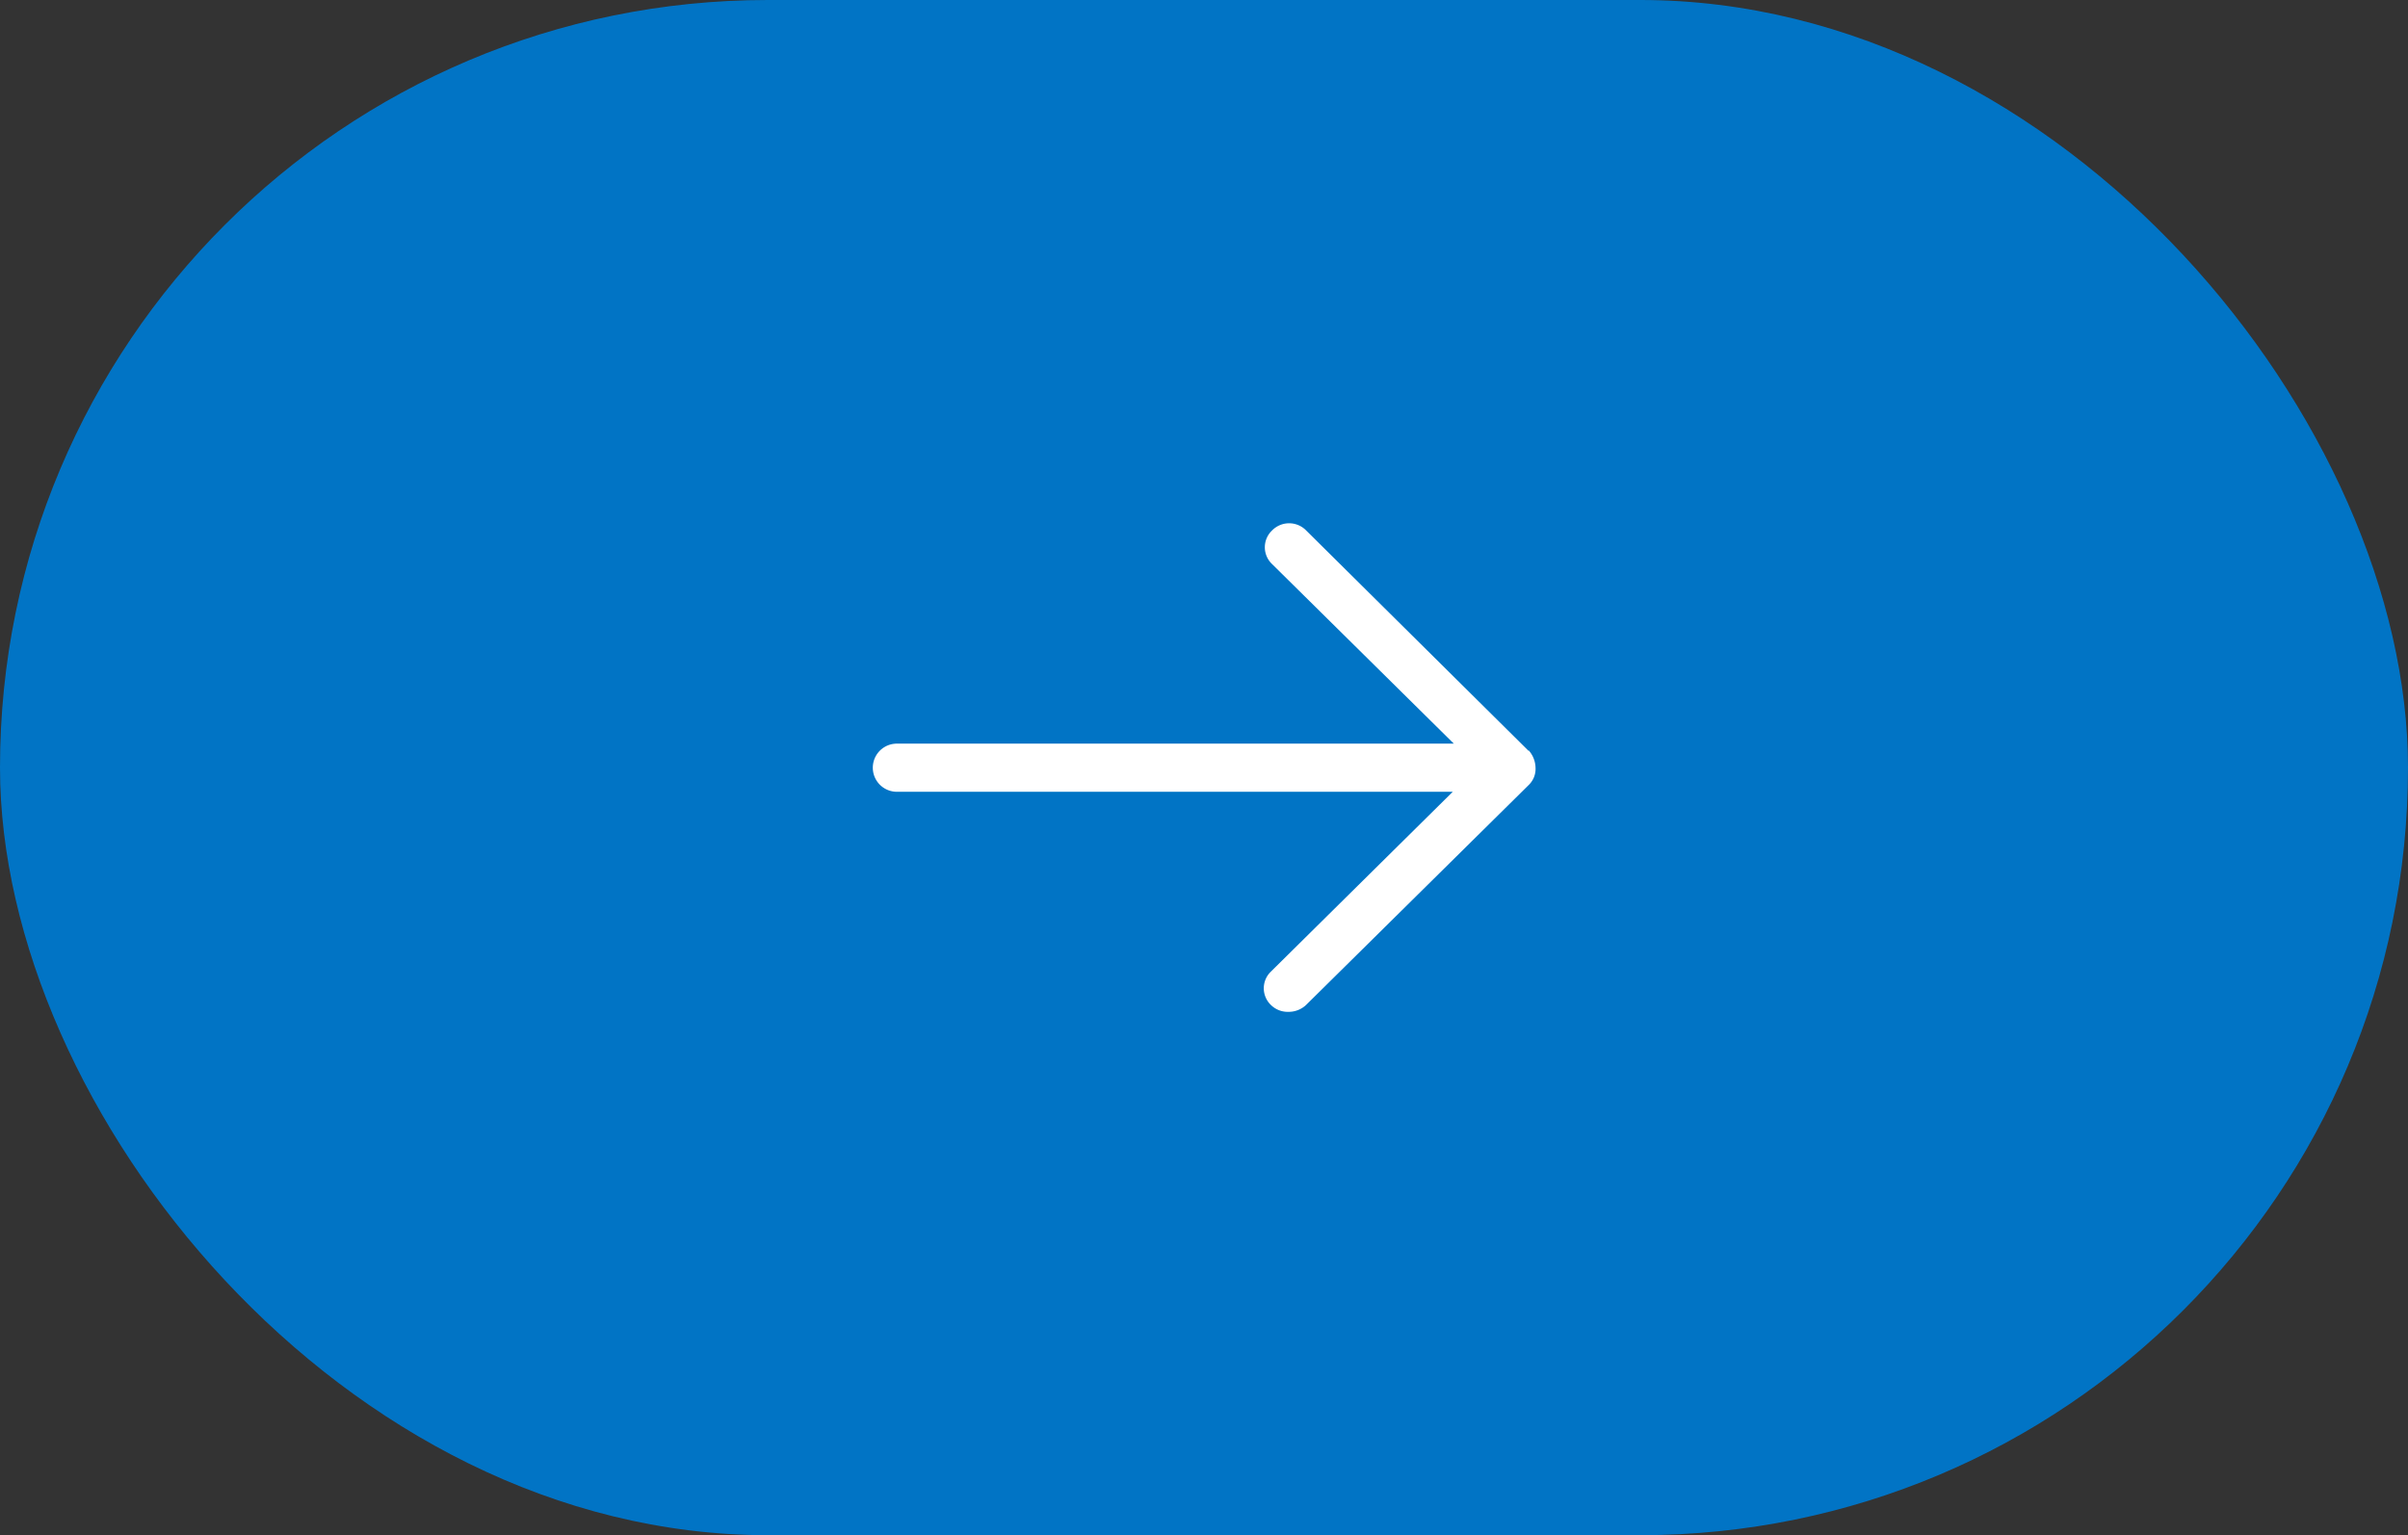 <svg xmlns="http://www.w3.org/2000/svg" width="69" height="44" viewBox="0 0 69 44">
  <rect x="0" y="0" width="69" height="44" fill="#333333" stroke="none"/>
  <g id="Droite" transform="translate(-1679 -1963)">
    <rect id="Rectangle" width="69" height="44" rx="22" transform="translate(1679 1963)" fill="#0174c5"/>
    <g id="Flèche" transform="translate(1704 1978.708)">
      <path id="Tracé_14" data-name="Tracé 14" d="M18.8,6.517,12.427.2a.682.682,0,0,0-.976,0,.663.663,0,0,0,0,.964l5.207,5.146H.7a.69.69,0,1,0,0,1.38H16.628L11.421,12.84a.663.663,0,0,0,0,.964.684.684,0,0,0,.5.193.728.728,0,0,0,.5-.193L18.8,7.5A.639.639,0,0,0,19,7a.77.77,0,0,0-.2-.5Z" transform="translate(0 -0.705)" fill="#fff"/>
    </g>
  </g>
</svg>
